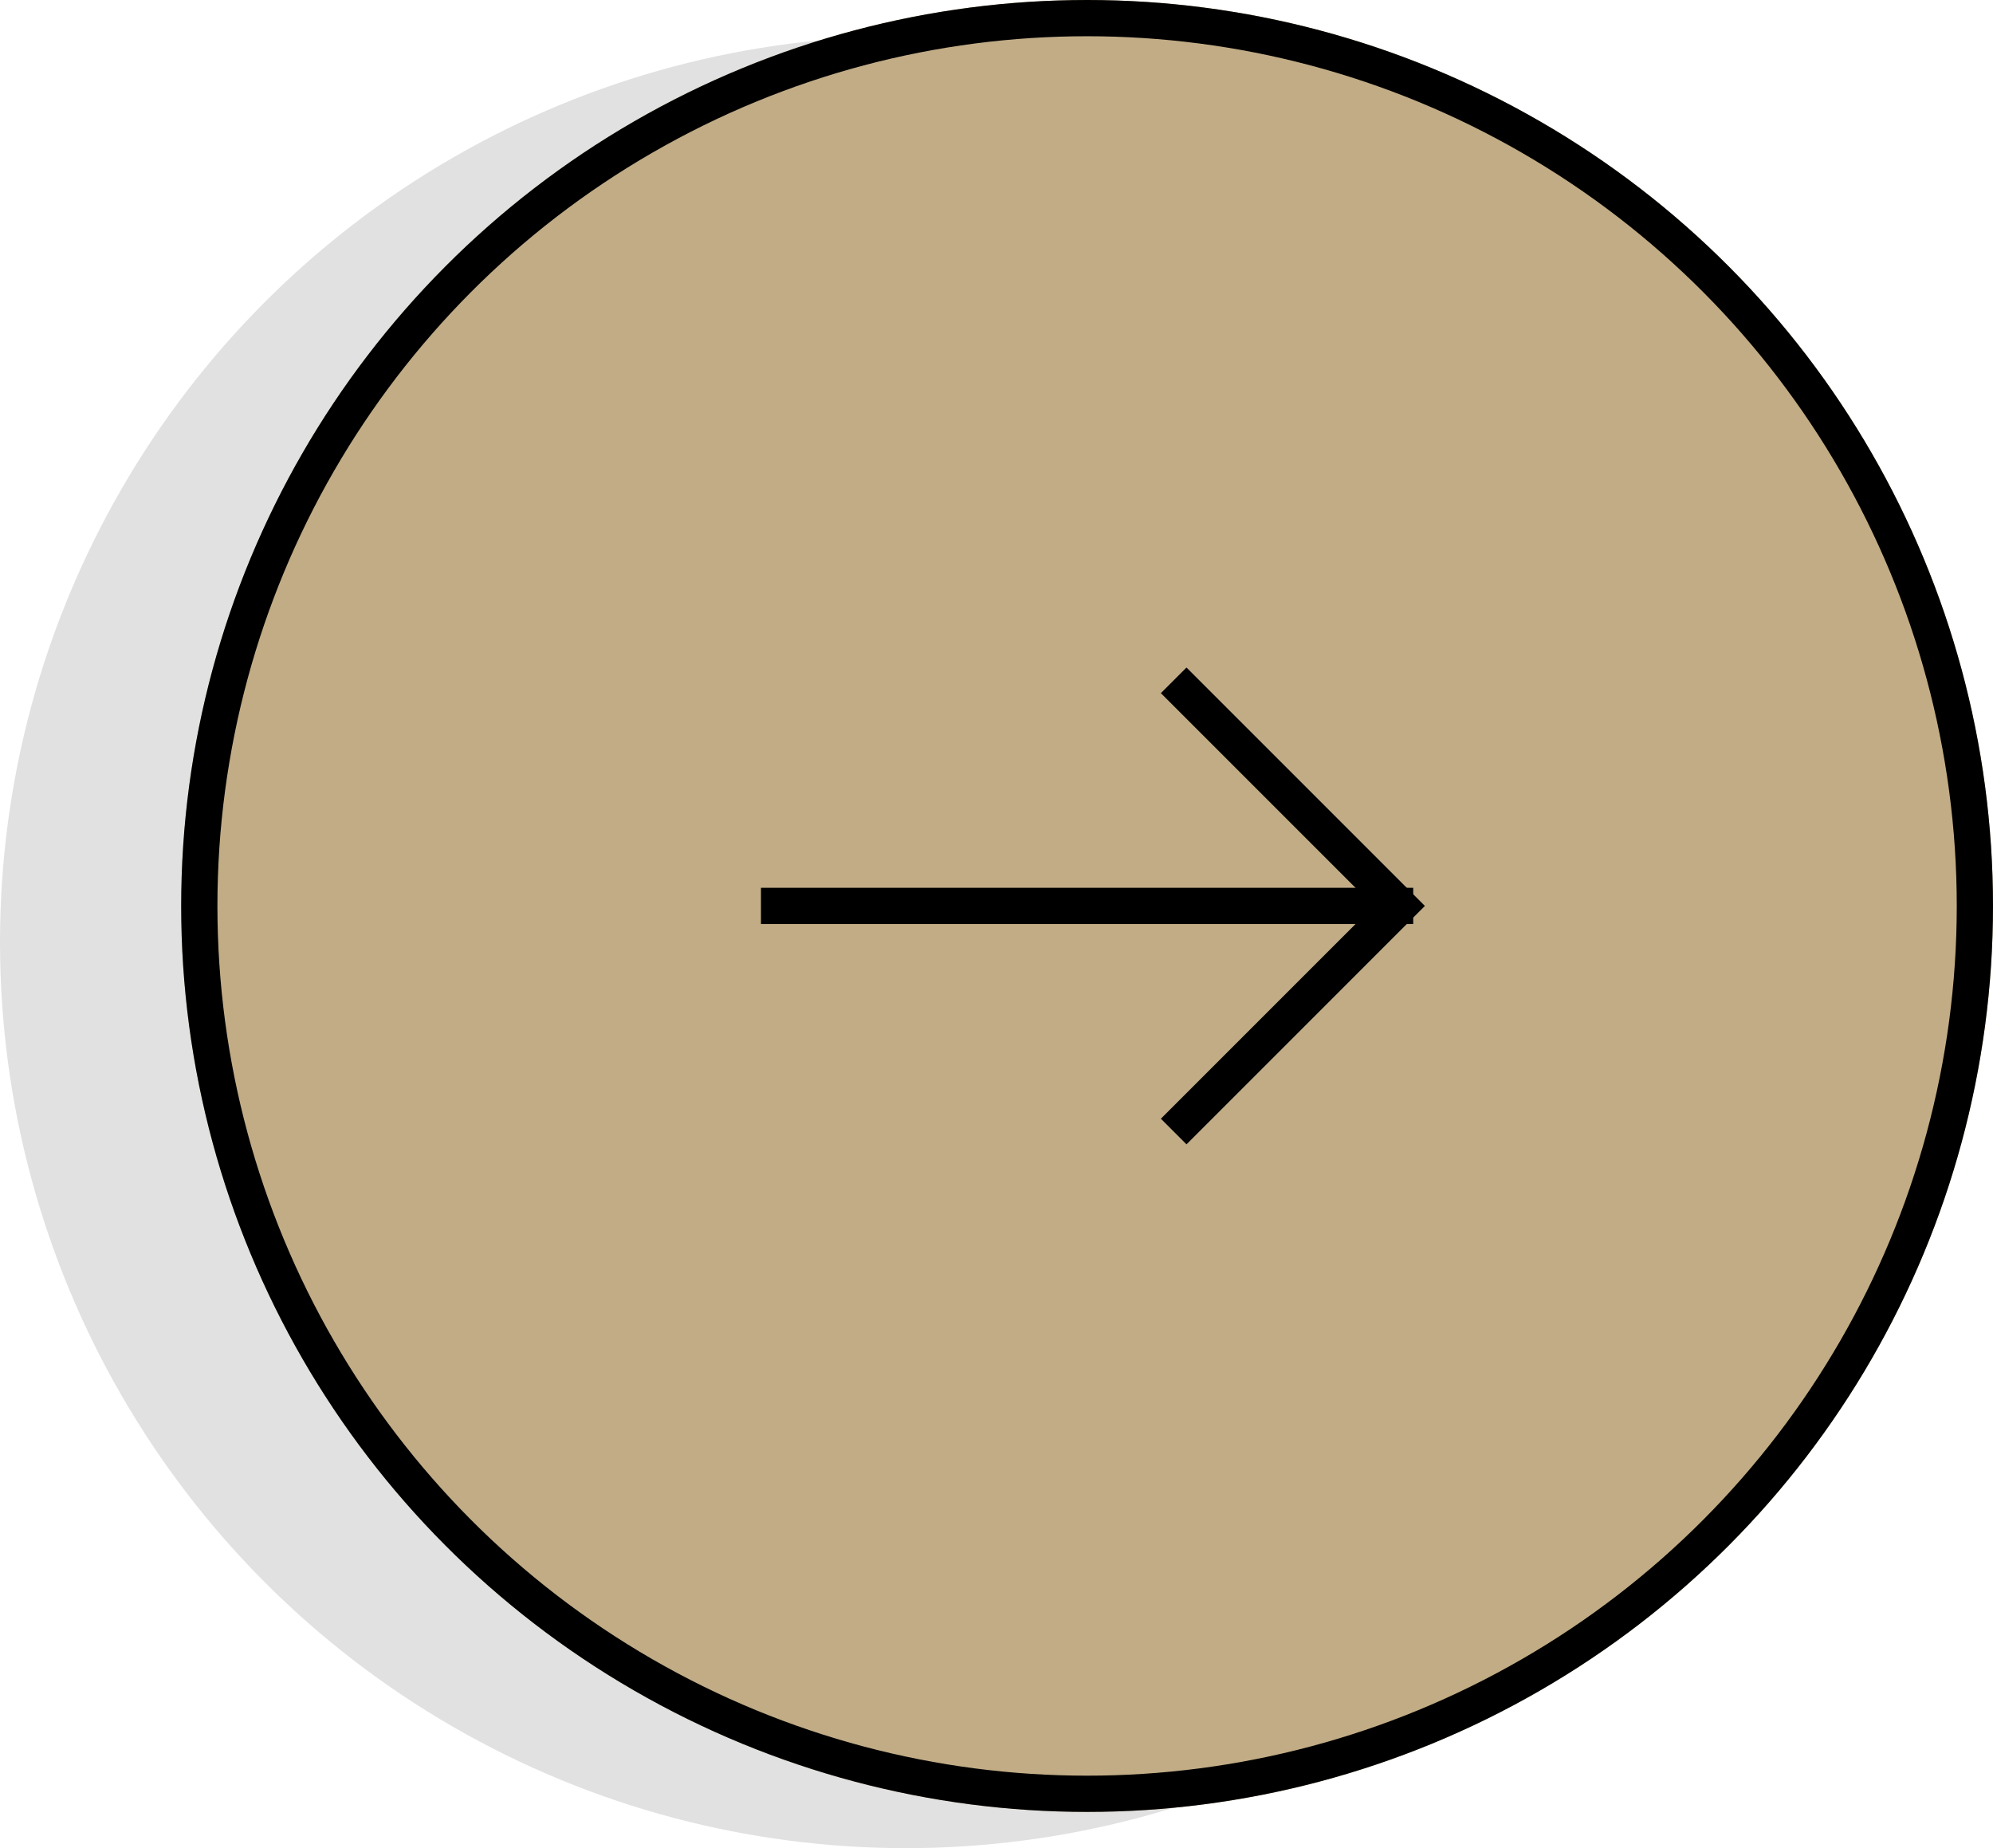 <svg xmlns="http://www.w3.org/2000/svg" width="55" height="51"><g data-name="グループ 9" transform="translate(4.86)"><circle data-name="楕円形 14" cx="25" cy="25" r="25" transform="translate(-4.86 1)" fill="#b4b4b4" opacity=".405"/><g data-name="楕円形 1" transform="translate(.14)" fill="#c1ac86" stroke="#000"><circle cx="25" cy="25" r="25" stroke="none"/><circle cx="25" cy="25" r="24.5" fill="none"/></g><g data-name="グループ 6" fill="none" stroke="#000"><path data-name="線 3" d="M16.14 24.999h18"/><path data-name="パス 24" d="m27.53 18.774 6.225 6.225-6.225 6.226"/></g></g></svg>